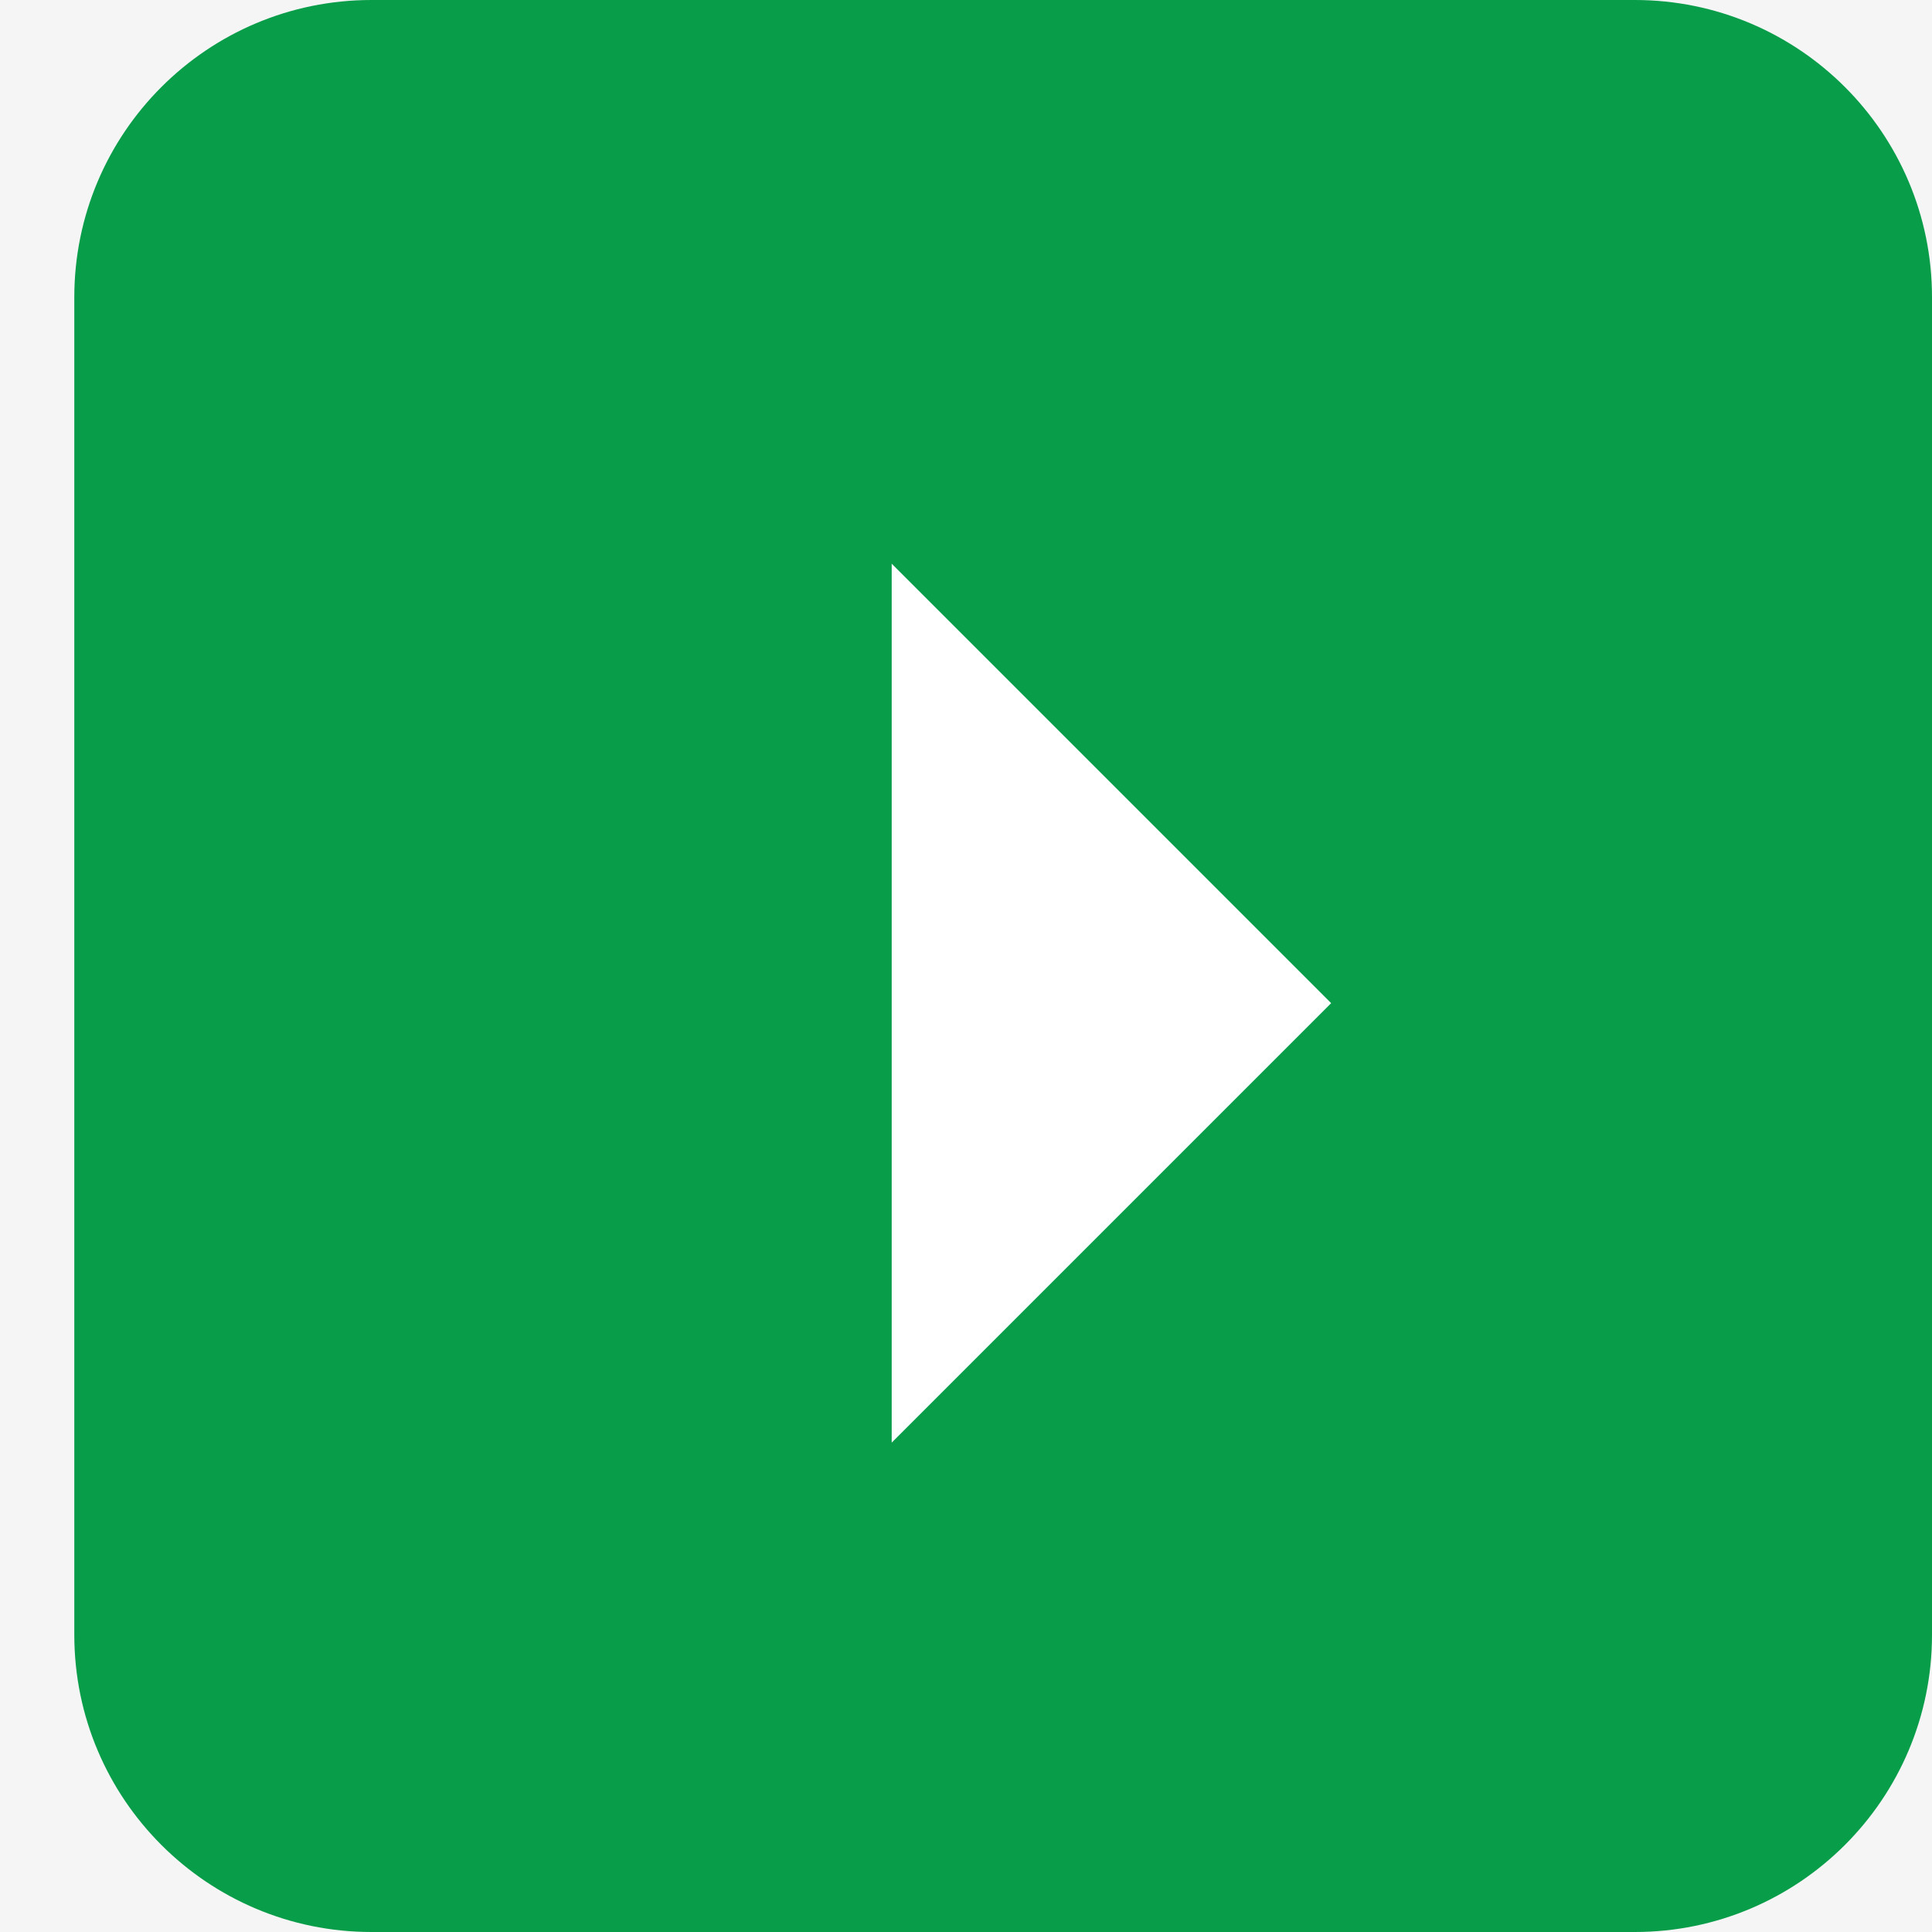 <svg width="26" height="26" viewBox="0 0 26 26" fill="none" xmlns="http://www.w3.org/2000/svg">
<rect width="26" height="26" fill="#F5F5F5"/>
<path d="M26 4C26 1.791 24.209 0 22 0H5C2.791 0 1 1.791 1 4V22C1 24.209 2.791 26 5 26H22C24.209 26 26 24.209 26 22V4Z" fill="#079D49"/>
<path d="M13 17V10L16.5 13.5L13 17Z" fill="white" stroke="white" stroke-width="2"/>
</svg>
